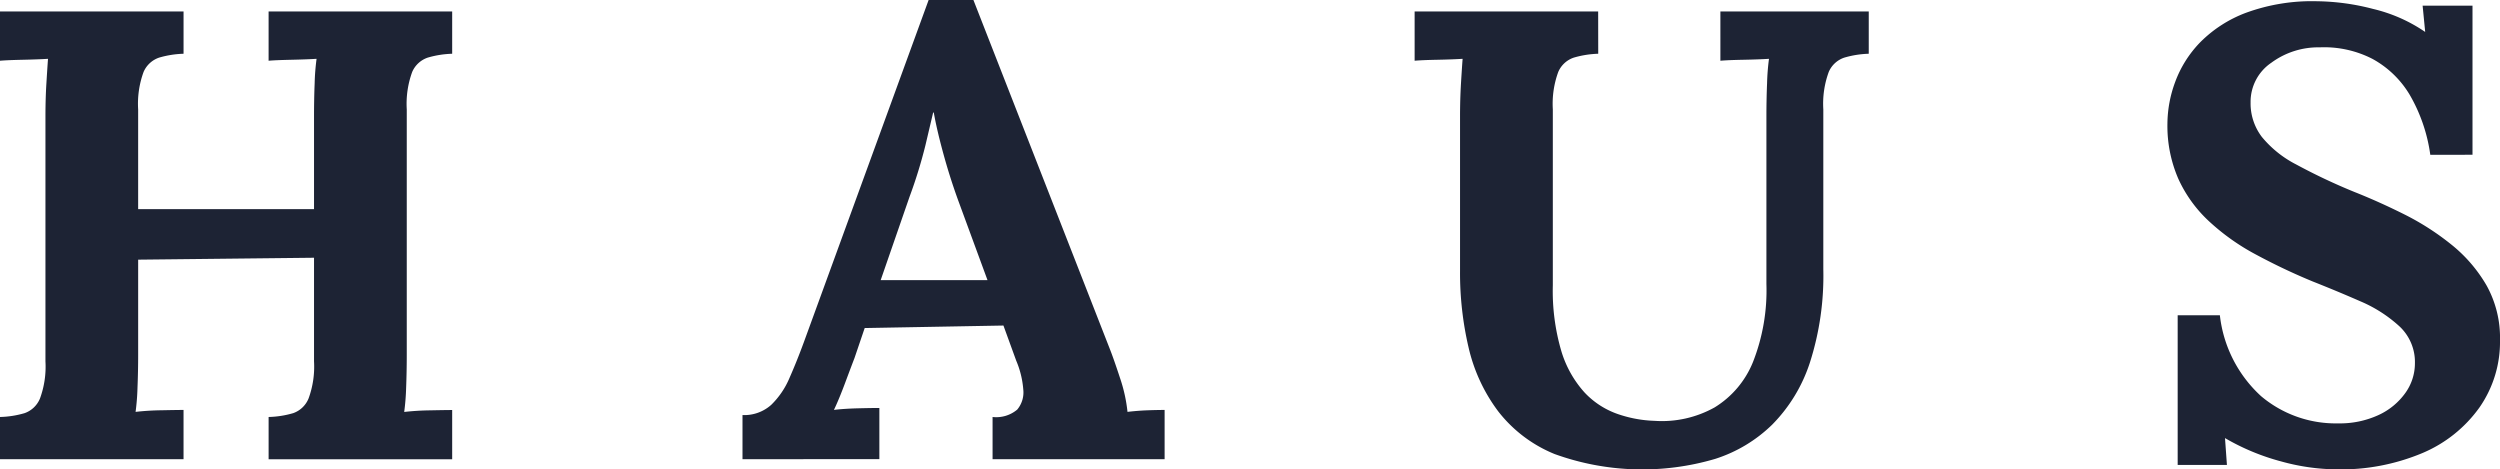 <svg xmlns="http://www.w3.org/2000/svg" id="house-logo-navy" width="200" height="37.553" viewBox="0 0 200 37.553"><path id="Path_200" data-name="Path 200" d="M0,36.735V33.359a7.608,7.608,0,0,0,1.97-.308A2.072,2.072,0,0,0,3.2,31.874a7.394,7.394,0,0,0,.436-2.967V9.311c0-.92.024-1.807.077-2.661s.093-1.5.128-1.944q-.818.05-2.047.076C.973,4.8.375,4.826,0,4.859V.919H14.684V4.3a7.764,7.764,0,0,0-1.944.306,2.076,2.076,0,0,0-1.254,1.151,7.4,7.4,0,0,0-.434,2.993V16.73H25.122V9.311q0-1.38.051-2.661a17.981,17.981,0,0,1,.153-1.944q-.818.05-2.047.076c-.819.019-1.415.043-1.791.077V.919H36.174V4.3a7.771,7.771,0,0,0-1.945.306,2.078,2.078,0,0,0-1.254,1.151,7.438,7.438,0,0,0-.434,2.993v19.6q0,1.383-.05,2.661a19.076,19.076,0,0,1-.154,1.945,20.581,20.581,0,0,1,2.071-.128q1.253-.026,1.766-.026v3.939H21.489V33.359a7.613,7.613,0,0,0,1.97-.308,2.07,2.07,0,0,0,1.228-1.177,7.411,7.411,0,0,0,.435-2.967V20.619l-14.069.154v7.571q0,1.383-.053,2.661a18.488,18.488,0,0,1-.153,1.945,20.581,20.581,0,0,1,2.071-.128q1.255-.026,1.765-.026v3.939Zm59.4,0V33.205a3.223,3.223,0,0,0,2.3-.819,6.535,6.535,0,0,0,1.459-2.15q.587-1.328,1.15-2.863L74.29,0h3.583l10.9,27.884q.307.769.819,2.329A12.408,12.408,0,0,1,90.2,32.95c.581-.069,1.134-.11,1.664-.128s.964-.026,1.305-.026v3.939H79.406V33.359a2.609,2.609,0,0,0,1.97-.59,2.134,2.134,0,0,0,.486-1.611,7.3,7.3,0,0,0-.563-2.3l-1.024-2.815-11.1.2-.817,2.405c-.171.443-.419,1.1-.743,1.97s-.623,1.594-.9,2.174q.82-.1,1.97-.128t1.664-.026v4.093ZM70.454,22.41H79l-2.353-6.4q-.667-1.842-1.177-3.71c-.341-1.244-.6-2.346-.768-3.3h-.05l-.614,2.608a38.434,38.434,0,0,1-1.278,4.144ZM127.858,4.3a7.764,7.764,0,0,0-1.944.306,2.069,2.069,0,0,0-1.254,1.151,7.41,7.41,0,0,0-.434,2.993V22.817a17.063,17.063,0,0,0,.689,5.3,8.622,8.622,0,0,0,1.842,3.274,6.61,6.61,0,0,0,2.61,1.713,9.958,9.958,0,0,0,2.993.563,8.654,8.654,0,0,0,4.809-1.074,7.57,7.57,0,0,0,3.07-3.633,15.638,15.638,0,0,0,1.074-6.242V9.311q0-1.38.053-2.661a18.452,18.452,0,0,1,.153-1.944c-.546.034-1.235.06-2.071.076s-1.442.043-1.817.077V.919H149.5V4.3a7.752,7.752,0,0,0-1.944.306A2.065,2.065,0,0,0,146.3,5.755a7.39,7.39,0,0,0-.435,2.993V21.539a22.707,22.707,0,0,1-1.074,7.469,12.6,12.6,0,0,1-3.018,4.965,11.527,11.527,0,0,1-4.553,2.736,20.591,20.591,0,0,1-12.844-.383,10.907,10.907,0,0,1-4.527-3.429,13.56,13.56,0,0,1-2.355-5.064,26.171,26.171,0,0,1-.691-6.141V9.311q0-1.38.077-2.661c.052-.852.094-1.5.129-1.944-.548.034-1.229.06-2.047.076s-1.417.043-1.792.077V.919h14.683Zm66.565,8.083A13.084,13.084,0,0,0,192.786,7.6a7.837,7.837,0,0,0-2.992-2.89,8.439,8.439,0,0,0-4.222-.922,6.321,6.321,0,0,0-3.862,1.229,3.776,3.776,0,0,0-1.663,3.171,4.424,4.424,0,0,0,.9,2.764,8.663,8.663,0,0,0,2.738,2.2,47.469,47.469,0,0,0,4.655,2.2q1.945.769,3.992,1.791a20.833,20.833,0,0,1,3.786,2.43,11.69,11.69,0,0,1,2.813,3.274A8.615,8.615,0,0,1,200,27.219a9.174,9.174,0,0,1-1.638,5.372,10.709,10.709,0,0,1-4.58,3.658,16.854,16.854,0,0,1-6.881,1.3,17.118,17.118,0,0,1-4.426-.64A18.124,18.124,0,0,1,178,35.047l.154,2.148h-3.94V25.223h3.376a10.318,10.318,0,0,0,3.3,6.473,9.256,9.256,0,0,0,6.164,2.174,7.38,7.38,0,0,0,3.224-.665,5.406,5.406,0,0,0,2.148-1.765,4.071,4.071,0,0,0,.768-2.379,3.9,3.9,0,0,0-1.254-2.968A10.942,10.942,0,0,0,188.82,24.1q-1.868-.818-3.812-1.586a49.224,49.224,0,0,1-4.577-2.174A17.806,17.806,0,0,1,176.72,17.7a10.623,10.623,0,0,1-2.456-3.4,10.612,10.612,0,0,1-.87-4.426,9.771,9.771,0,0,1,.614-3.3A9.03,9.03,0,0,1,176,3.4a10.2,10.2,0,0,1,3.684-2.379A15.35,15.35,0,0,1,185.367.1a18.4,18.4,0,0,1,4.477.614,12.457,12.457,0,0,1,4.171,1.842l-.205-2.1h3.99V12.381Z" fill="#1d2334"></path></svg>